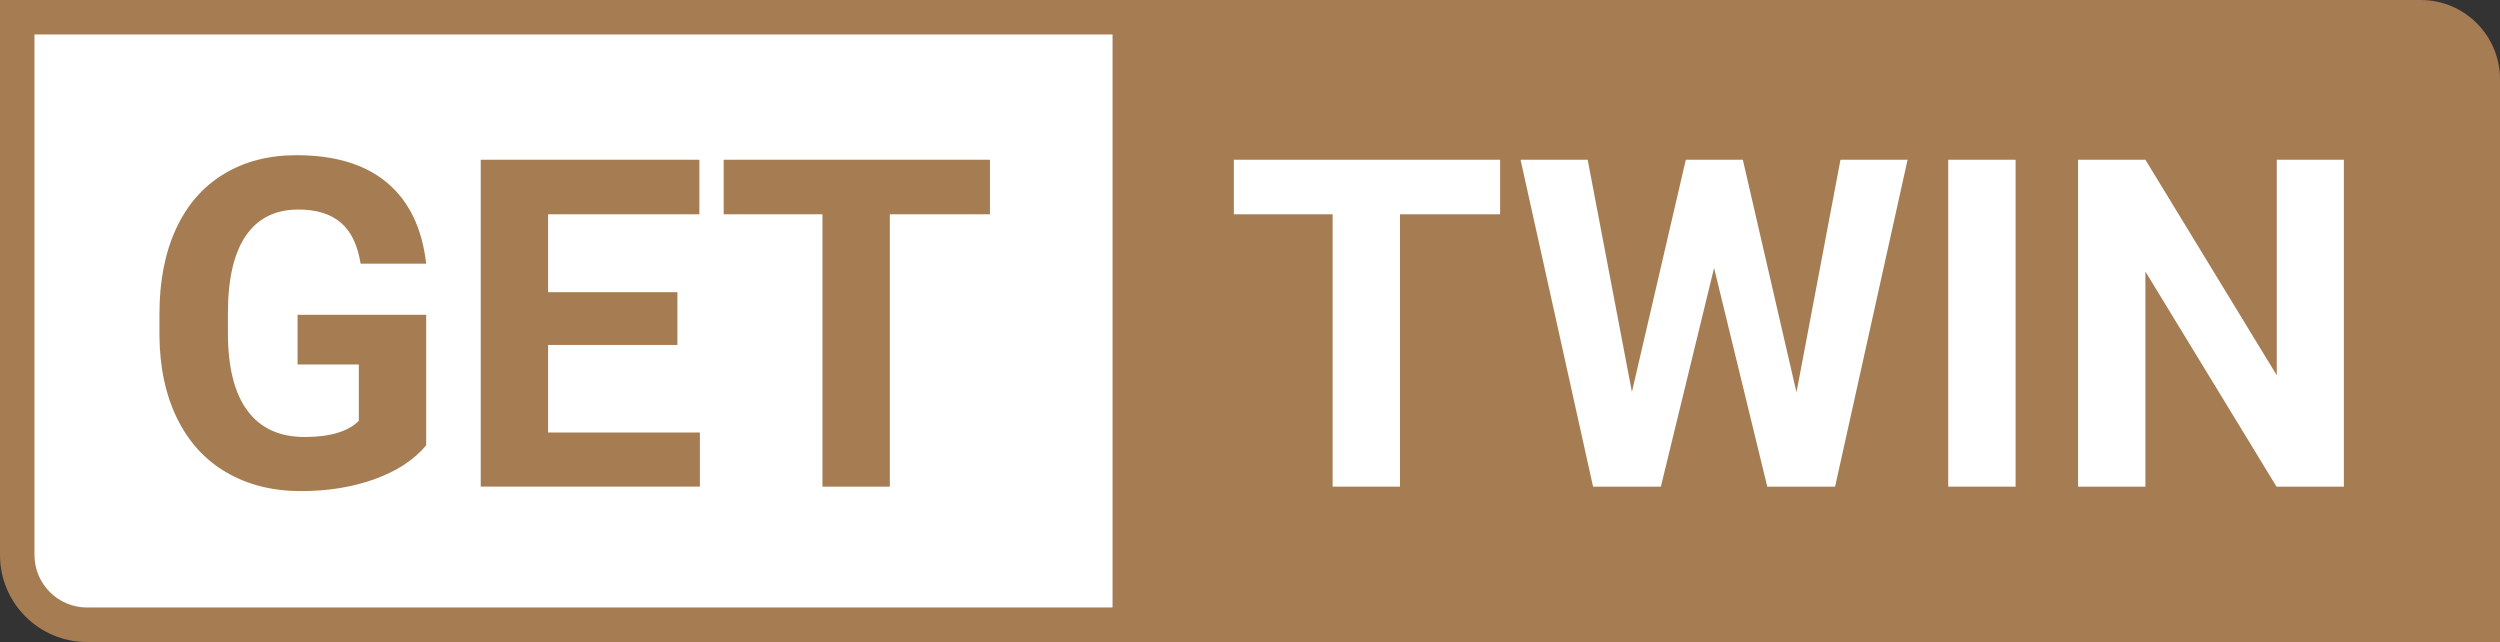<?xml version="1.0" encoding="UTF-8"?><svg id="b" xmlns="http://www.w3.org/2000/svg" width="616.47" height="158.31" viewBox="0 0 616.47 158.31"><rect x="0" y="0" width="616.47" height="158.31" fill="#333333" stroke="none"/><g id="c"><path d="M21.45,154.06c-9.48,0-17.2-7.71-17.2-17.2V4.25h274.34v149.81H21.45Z" fill="#fff"/><path d="M274.34,8.5v141.3H21.45c-7.14,0-12.95-5.81-12.95-12.95V8.5h265.84M282.84,0H0v136.86c0,11.85,9.6,21.45,21.45,21.45h261.39V0h0Z" fill="#a67c52"/><path d="M286.09,154.06V4.25h310.83c8.44,0,15.3,6.86,15.3,15.3v134.51h-326.12Z" fill="#a67c52"/><path d="M596.92,8.5c6.09,0,11.05,4.96,11.05,11.05v130.25h-317.62V8.5h306.57M596.92,0h-315.08v158.31h334.63V19.55C616.47,8.75,607.72,0,596.92,0h0Z" fill="#a67c52"/><path d="M105.09,109.81c-2.99,3.58-7.22,6.36-12.68,8.33-5.46,1.97-11.52,2.96-18.16,2.96-6.98,0-13.09-1.52-18.35-4.57-5.26-3.04-9.32-7.46-12.18-13.26-2.86-5.79-4.33-12.6-4.4-20.43v-5.48c0-8.05,1.36-15.01,4.07-20.9,2.71-5.89,6.62-10.39,11.74-13.51,5.11-3.12,11.1-4.68,17.96-4.68,9.56,0,17.03,2.28,22.42,6.84,5.39,4.56,8.58,11.19,9.58,19.9h-16.17c-.74-4.61-2.37-7.99-4.9-10.13s-6.01-3.21-10.44-3.21c-5.65,0-9.95,2.12-12.9,6.37-2.95,4.25-4.45,10.56-4.48,18.93v5.15c0,8.45,1.61,14.84,4.82,19.16,3.21,4.32,7.92,6.48,14.12,6.48s10.69-1.33,13.34-3.99v-13.9h-15.11v-12.24h31.72v32.17Z" fill="#a67c52"/><path d="M167.04,85.06h-31.89v21.59h37.43v13.34h-54.04V39.39h53.92v13.45h-37.31v19.21h31.89v13.01Z" fill="#a67c52"/><path d="M244.11,52.84h-24.69v67.16h-16.61V52.84h-24.36v-13.45h65.66v13.45Z" fill="#a67c52"/><path d="M369.91,52.84h-24.69v67.16h-16.61V52.84h-24.36v-13.45h65.66v13.45Z" fill="#fff"/><path d="M442.99,96.75l10.85-57.36h16.55l-17.88,80.61h-16.72l-13.12-53.92-13.12,53.92h-16.72l-17.88-80.61h16.55l10.91,57.25,13.29-57.25h14.06l13.23,57.36Z" fill="#fff"/><path d="M497.02,120h-16.61V39.39h16.61v80.61Z" fill="#fff"/><path d="M577.97,120h-16.61l-32.33-53.04v53.04h-16.61V39.39h16.61l32.39,53.15v-53.15h16.55v80.61Z" fill="#fff"/></g></svg>